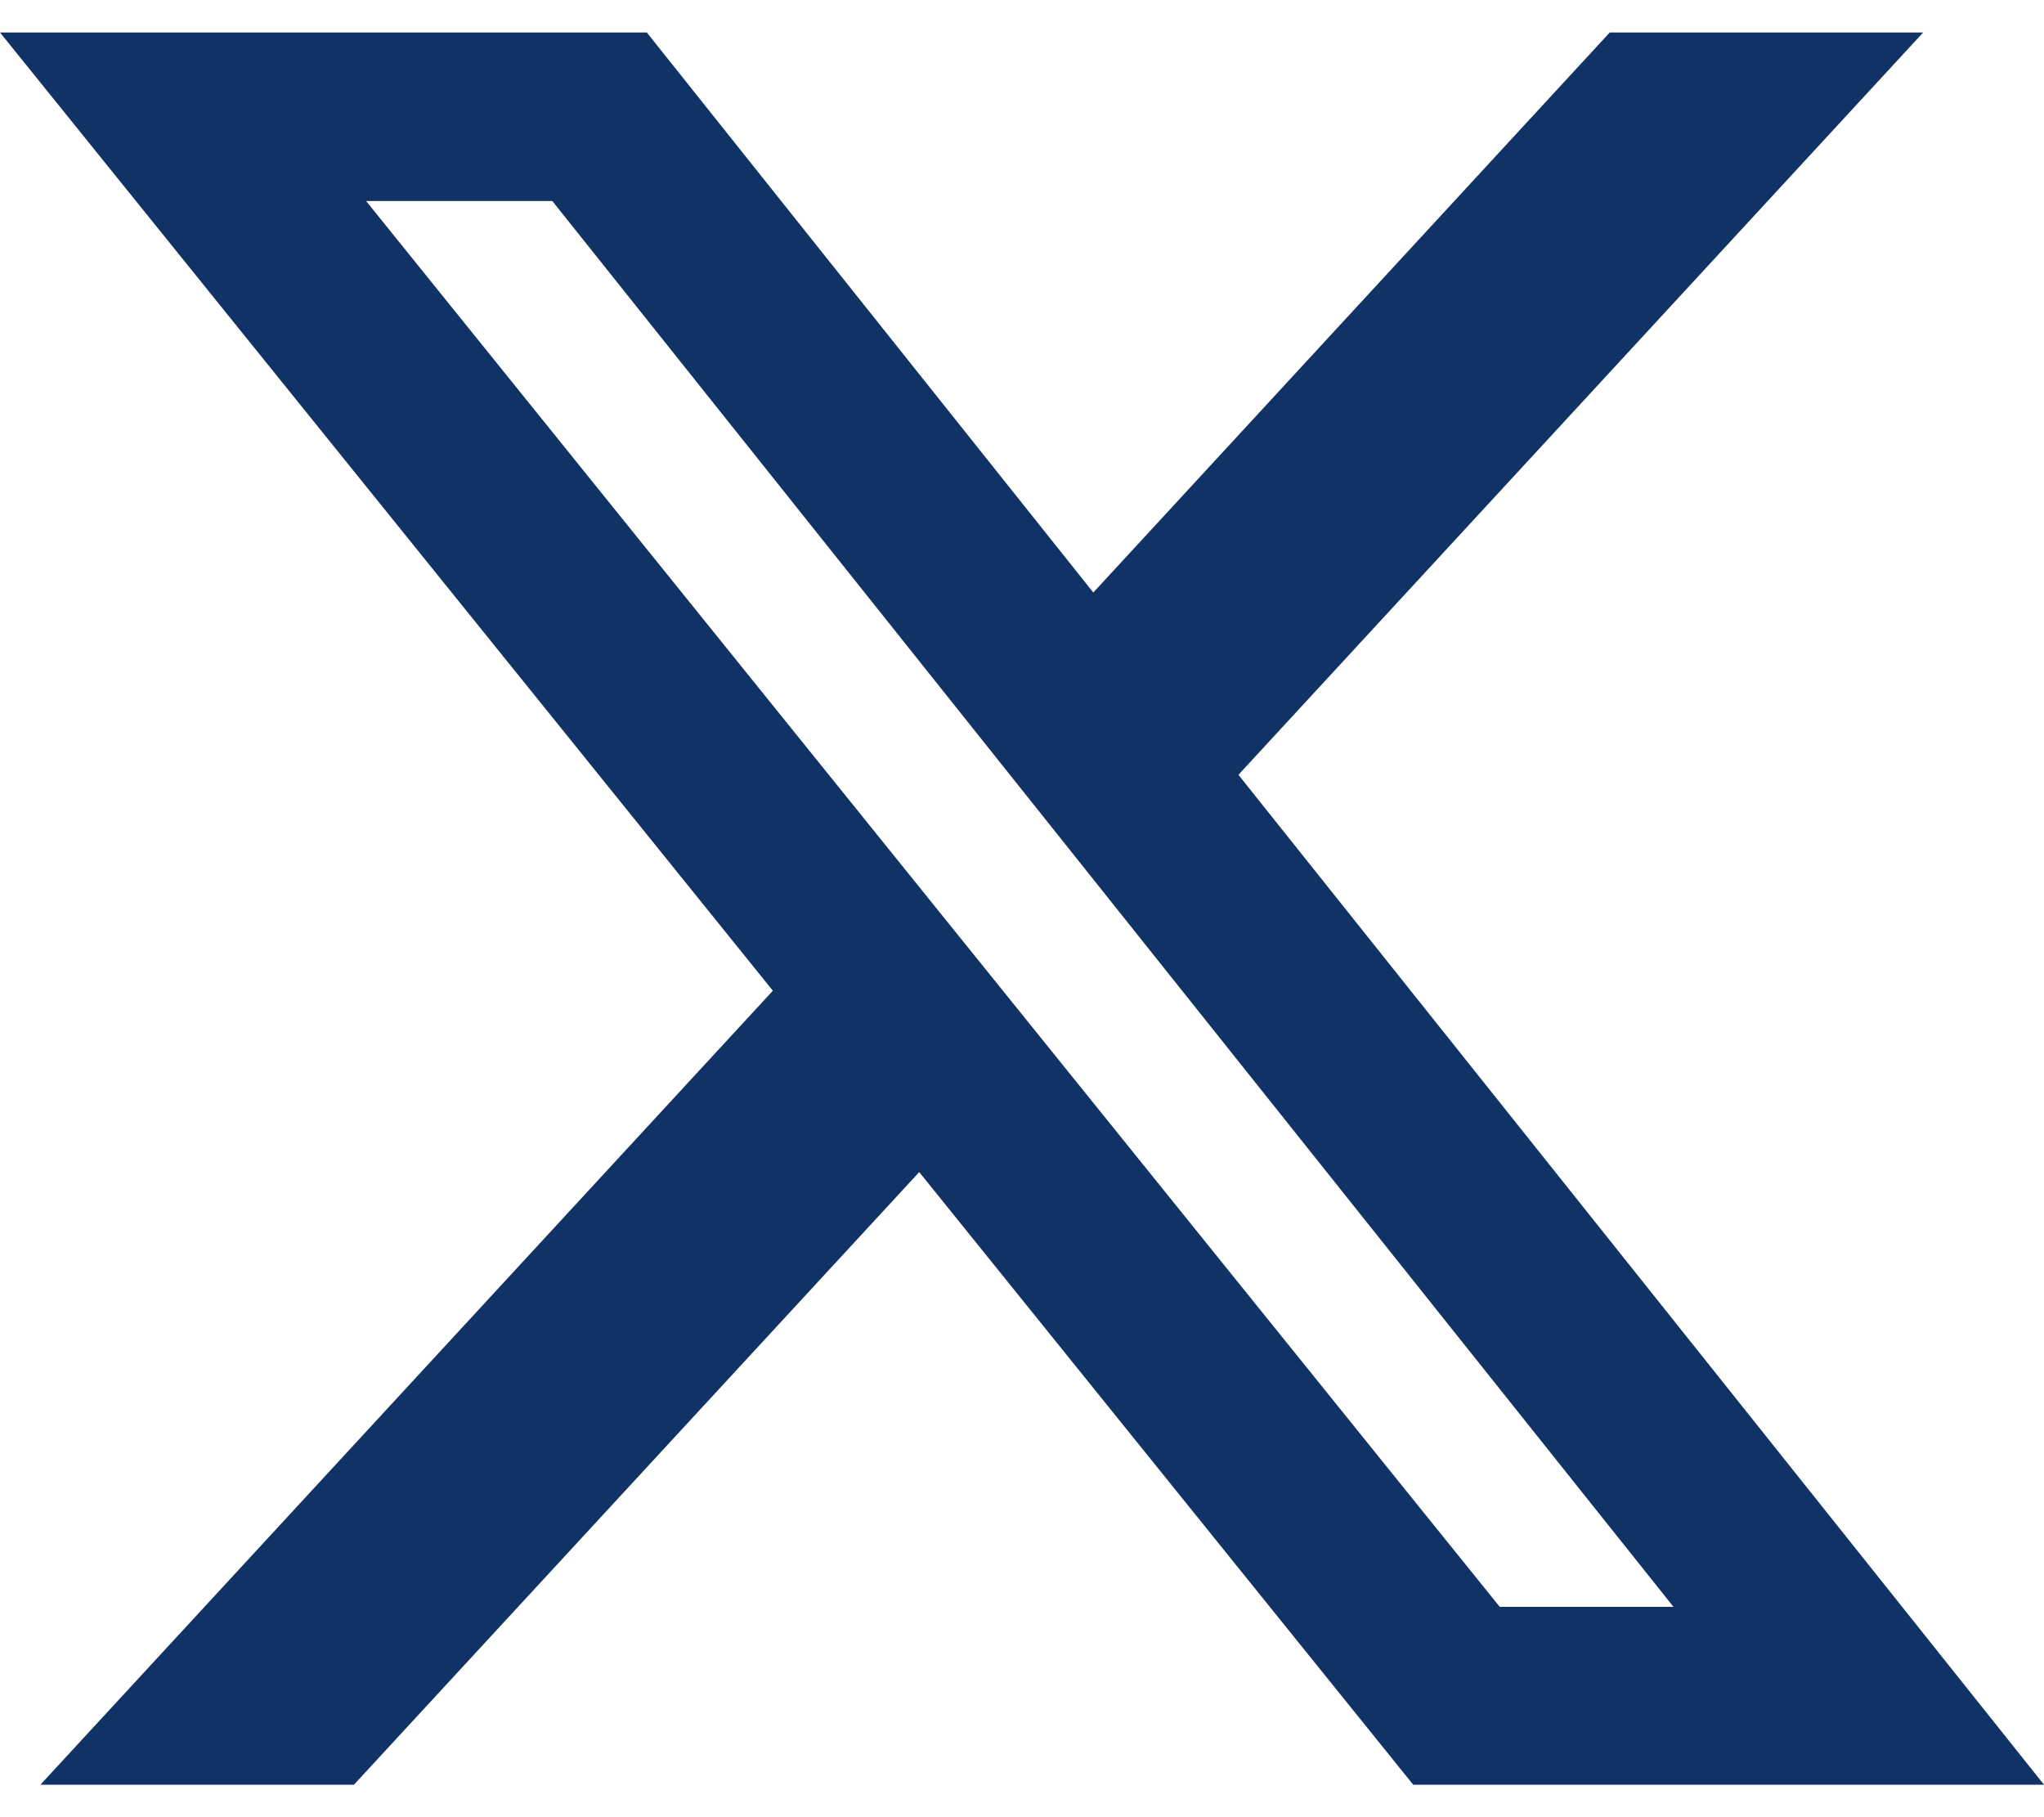 <svg width="18" height="16" viewBox="0 0 18 16" fill="none" xmlns="http://www.w3.org/2000/svg">
<path d="M14.176 0.286H16.936L10.906 6.822L18 15.714H12.445L8.095 10.32L3.117 15.714H0.356L6.806 8.723L0 0.286H5.696L9.628 5.217L14.176 0.286ZM13.207 14.148H14.737L4.864 1.77H3.224L13.207 14.148Z" fill="#113264"/>
</svg>
